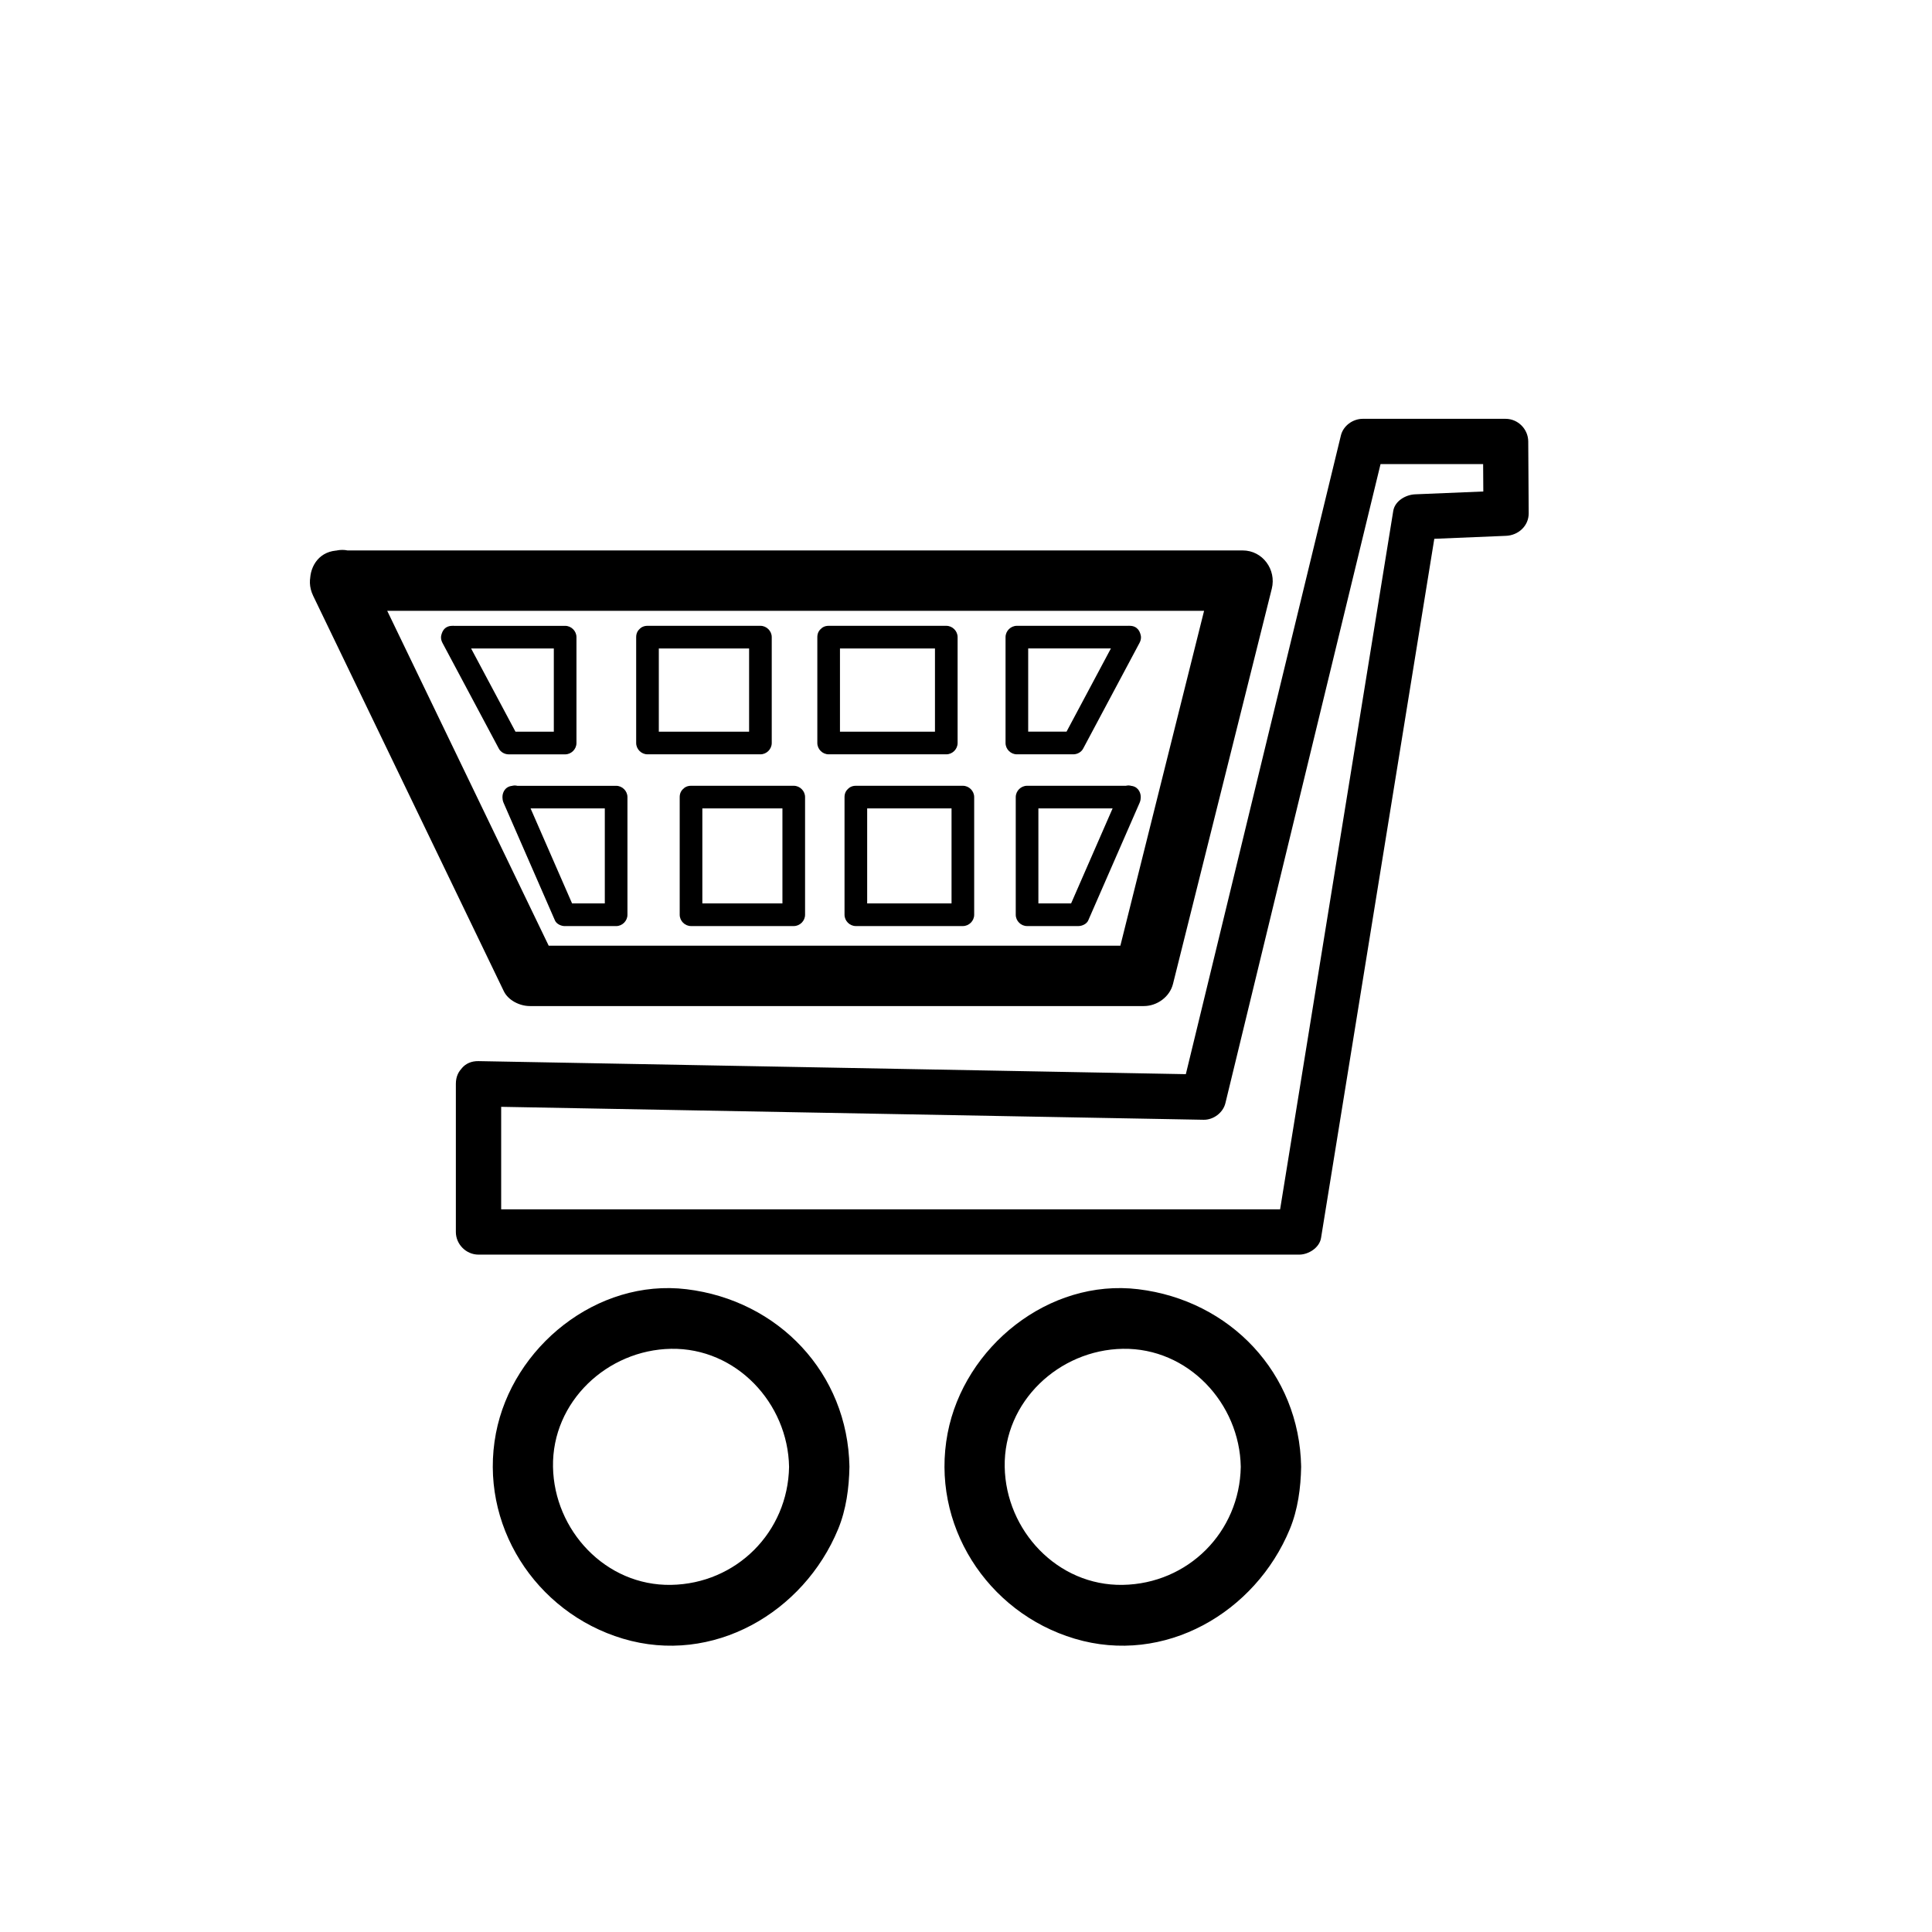 <svg width="64" xmlns="http://www.w3.org/2000/svg" height="64" viewBox="0 0 64 64" xmlns:xlink="http://www.w3.org/1999/xlink" enable-background="new 0 0 64 64">
<path d="m11.239,20.235c5.816,0 11.632,0 17.448,0 4.16,0 8.32,0 12.48,0-.321-.422-.643-.844-.964-1.266-1.091,4.364-2.182,8.729-3.273,13.093 .321-.245 .643-.489 .964-.734-6.178,0-12.357,0-18.535,0-.602,0-1.204,0-1.807,0 .288,.165 .576,.33 .863,.495-2.104-4.364-4.209-8.729-6.313-13.093-.56-1.162-2.284-.147-1.727,1.009 2.104,4.364 4.209,8.729 6.313,13.093 .149,.31 .533,.495 .863,.495 6.178,0 12.357,0 18.535,0 .602,0 1.204,0 1.807,0 .437,0 .857-.304 .964-.734 1.091-4.364 2.182-8.729 3.273-13.093 .157-.629-.303-1.266-.964-1.266-5.816,0-11.632,0-17.448,0-4.16,0-8.32,0-12.48,0-1.288,.001-1.288,2.001 .001,2.001z"/>
<path d="m15.101,35.901c0,1.637 0,3.273 0,4.91 0,.409 .341,.75 .75,.75 6.023,0 12.047,0 18.07,0 3.039,0 6.078,0 9.117,0 .306,0 .671-.226 .723-.551 .994-6.134 1.988-12.269 2.981-18.403 .285-1.761 .571-3.522 .856-5.283-.241,.184-.482,.367-.723,.551 1.005-.042 2.01-.083 3.015-.125 .406-.017 .753-.328 .75-.75-.005-.792-.01-1.584-.015-2.376-.003-.409-.339-.75-.75-.75-1.578,0-3.155,0-4.733,0-.326,0-.645,.228-.723,.551-1.47,6.055-2.94,12.111-4.41,18.166-.288,1.185-.575,2.369-.863,3.554 .241-.184 .482-.367 .723-.551-6.196-.114-12.392-.229-18.587-.343-1.81-.033-3.62-.067-5.43-.1-.968-.018-.966,1.482 0,1.5 6.196,.114 12.392,.229 18.587,.343 1.81,.033 3.62,.067 5.431,.1 .325,.006 .646-.232 .723-.551 1.47-6.055 2.94-12.111 4.41-18.166 .288-1.185 .575-2.369 .863-3.554-.241,.184-.482,.367-.723,.551 1.578,0 3.155,0 4.733,0-.25-.25-.5-.5-.75-.75 .005,.792 .01,1.584 .015,2.376 .25-.25 .5-.5 .75-.75-1.005,.042-2.01,.083-3.015,.125-.307,.013-.669,.217-.723,.551-.994,6.134-1.988,12.269-2.981,18.403-.285,1.761-.571,3.522-.856,5.283 .241-.184 .482-.367 .723-.551-6.023,0-12.047,0-18.07,0-3.039,0-6.078,0-9.117,0 .25,.25 .5,.5 .75,.75 0-1.637 0-3.273 0-4.91-.001-.968-1.501-.968-1.501-0z"/>
<path d="m41.102,48.591c-.037,2.163-1.747,3.873-3.91,3.91-2.163,.037-3.874-1.803-3.91-3.91-.037-2.163 1.803-3.874 3.91-3.91 2.163-.037 3.874,1.804 3.91,3.91 .022,1.288 2.022,1.29 2,0-.053-3.106-2.354-5.515-5.397-5.884-2.964-.359-5.766,1.908-6.314,4.772-.576,3.012 1.299,5.933 4.204,6.803 2.98,.893 5.99-.862 7.132-3.628 .267-.645 .363-1.37 .375-2.064 .023-1.289-1.977-1.287-2,.001z"/>
<path d="m26.139,48.591c-.037,2.163-1.747,3.873-3.91,3.91-2.163,.037-3.874-1.803-3.91-3.91-.037-2.163 1.803-3.874 3.91-3.91 2.162-.037 3.873,1.804 3.91,3.91 .022,1.288 2.022,1.29 2,0-.053-3.106-2.354-5.515-5.397-5.884-2.964-.359-5.766,1.908-6.314,4.772-.576,3.012 1.299,5.933 4.204,6.803 2.98,.893 5.99-.862 7.132-3.628 .267-.645 .363-1.37 .375-2.064 .022-1.289-1.978-1.287-2,.001z"/>
<path d="m14.98,21.481c1.247,0 2.494,0 3.741,0-.125-.125-.25-.25-.375-.375 0,1.169 0,2.338 0,3.507 .125-.125 .25-.25 .375-.375-.623,0-1.247,0-1.87,0 .108,.062 .216,.124 .324,.186-.623-1.169-1.247-2.338-1.87-3.507-.228-.427-.875-.048-.648,.379 .623,1.169 1.247,2.338 1.87,3.507 .061,.115 .196,.186 .324,.186 .623,0 1.247,0 1.87,0 .204,0 .375-.171 .375-.375 0-1.169 0-2.338 0-3.507 0-.204-.171-.375-.375-.375-1.247,0-2.494,0-3.741,0-.483-.001-.483,.749-0,.749z"/>
<path d="m21.449,21.481c1.247,0 2.494,0 3.741,0-.125-.125-.25-.25-.375-.375 0,1.169 0,2.338 0,3.507 .125-.125 .25-.25 .375-.375-1.247,0-2.494,0-3.741,0 .125,.125 .25,.25 .375,.375 0-1.169 0-2.338 0-3.507 0-.484-.75-.484-.75,0 0,1.169 0,2.338 0,3.507 0,.204 .171,.375 .375,.375 1.247,0 2.494,0 3.741,0 .204,0 .375-.171 .375-.375 0-1.169 0-2.338 0-3.507 0-.204-.171-.375-.375-.375-1.247,0-2.494,0-3.741,0-.484,0-.484,.75 0,.75z"/>
<path d="m27.45,21.481c1.299,0 2.598,0 3.897,0-.125-.125-.25-.25-.375-.375 0,1.169 0,2.338 0,3.507 .125-.125 .25-.25 .375-.375-1.299,0-2.598,0-3.897,0 .125,.125 .25,.25 .375,.375 0-1.169 0-2.338 0-3.507 0-.484-.75-.484-.75,0 0,1.169 0,2.338 0,3.507 0,.204 .171,.375 .375,.375 1.299,0 2.598,0 3.897,0 .204,0 .375-.171 .375-.375 0-1.169 0-2.338 0-3.507 0-.204-.171-.375-.375-.375-1.299,0-2.598,0-3.897,0-.483,0-.483,.75 0,.75z"/>
<path d="m37.426,20.731c-1.247,0-2.494,0-3.741,0-.204,0-.375,.171-.375,.375 0,1.169 0,2.338 0,3.507 0,.204 .171,.375 .375,.375 .624,0 1.247,0 1.87,0 .128,0 .262-.07 .324-.186 .623-1.169 1.247-2.338 1.87-3.507 .227-.427-.42-.805-.648-.379-.624,1.169-1.247,2.338-1.87,3.507 .108-.062 .216-.124 .324-.186-.623,0-1.247,0-1.87,0 .125,.125 .25,.25 .375,.375 0-1.169 0-2.338 0-3.507-.125,.125-.25,.25-.375,.375 1.247,0 2.494,0 3.741,0 .484,.001 .484-.749 0-.749z"/>
<path d="m17.007,26.78c1.134,0 2.269,0 3.403,0-.125-.125-.25-.25-.375-.375 0,1.299 0,2.598 0,3.897 .125-.125 .25-.25 .375-.375-.567,0-1.134,0-1.702,0 .108,.062 .216,.124 .324,.186-.567-1.299-1.134-2.598-1.702-3.897-.193-.442-.839-.06-.648,.379 .567,1.299 1.134,2.598 1.702,3.897 .051,.117 .204,.186 .324,.186 .567,0 1.134,0 1.702,0 .204,0 .375-.171 .375-.375 0-1.299 0-2.598 0-3.897 0-.204-.171-.375-.375-.375-1.134,0-2.269,0-3.403,0-.484-.001-.484,.749-0,.749z"/>
<path d="m22.891,26.78c1.134,0 2.269,0 3.403,0-.125-.125-.25-.25-.375-.375 0,1.299 0,2.598 0,3.897 .125-.125 .25-.25 .375-.375-1.134,0-2.269,0-3.403,0 .125,.125 .25,.25 .375,.375 0-1.299 0-2.598 0-3.897 0-.484-.75-.484-.75,0 0,1.299 0,2.598 0,3.897 0,.204 .171,.375 .375,.375 1.134,0 2.269,0 3.403,0 .204,0 .375-.171 .375-.375 0-1.299 0-2.598 0-3.897 0-.204-.171-.375-.375-.375-1.134,0-2.269,0-3.403,0-.483,0-.483,.75 0,.75z"/>
<path d="m28.351,26.78c1.182,0 2.363,0 3.545,0-.125-.125-.25-.25-.375-.375 0,1.299 0,2.598 0,3.897 .125-.125 .25-.25 .375-.375-1.182,0-2.363,0-3.545,0 .125,.125 .25,.25 .375,.375 0-1.299 0-2.598 0-3.897 0-.484-.75-.484-.75,0 0,1.299 0,2.598 0,3.897 0,.204 .171,.375 .375,.375 1.182,0 2.363,0 3.545,0 .204,0 .375-.171 .375-.375 0-1.299 0-2.598 0-3.897 0-.204-.171-.375-.375-.375-1.182,0-2.363,0-3.545,0-.484,0-.484,.75 0,.75z"/>
<path d="m37.426,26.03c-1.134,0-2.269,0-3.403,0-.204,0-.375,.171-.375,.375 0,1.299 0,2.598 0,3.897 0,.204 .171,.375 .375,.375 .567,0 1.134,0 1.702,0 .12,0 .273-.069 .324-.186 .567-1.299 1.134-2.598 1.702-3.897 .192-.439-.454-.821-.648-.379-.567,1.299-1.134,2.598-1.702,3.897 .108-.062 .216-.124 .324-.186-.567,0-1.134,0-1.702,0 .125,.125 .25,.25 .375,.375 0-1.299 0-2.598 0-3.897-.125,.125-.25,.25-.375,.375 1.134,0 2.269,0 3.403,0 .484,.001 .484-.749 0-.749z"/>
</svg>
